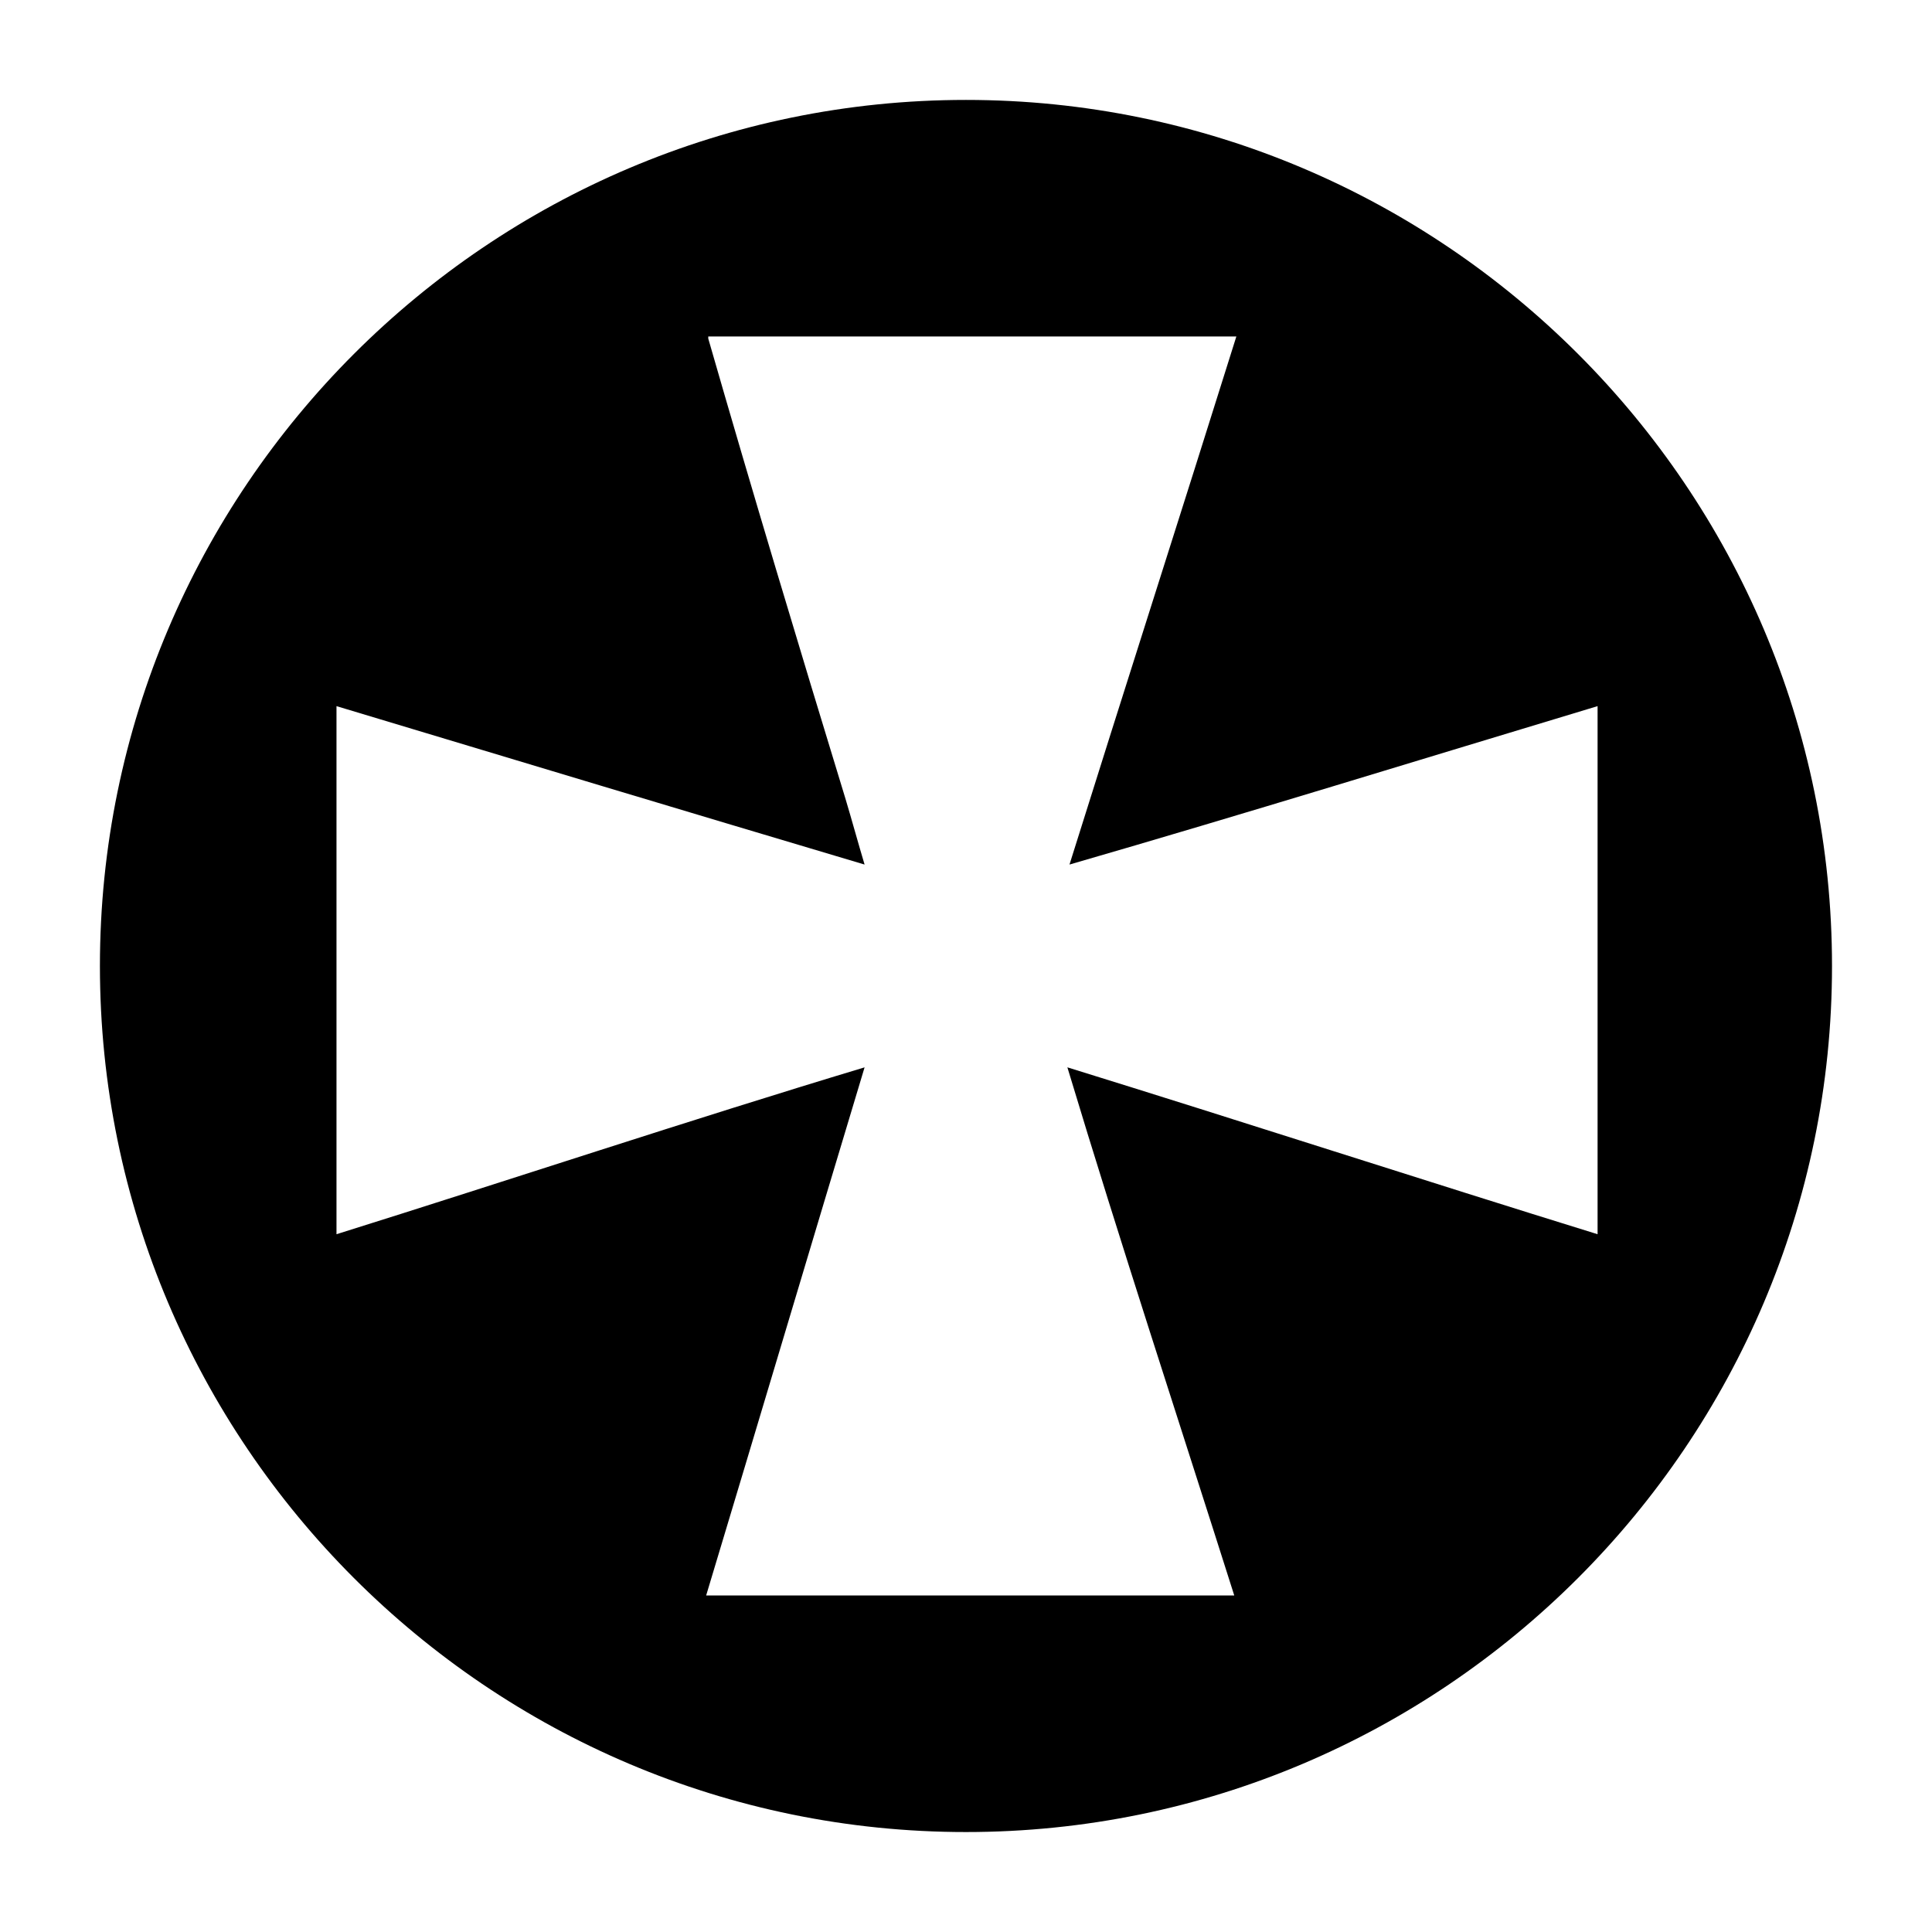 <?xml version="1.0" encoding="UTF-8"?>
<!-- Uploaded to: ICON Repo, www.svgrepo.com, Generator: ICON Repo Mixer Tools -->
<svg fill="#000000" width="800px" height="800px" version="1.1" viewBox="144 144 512 512" xmlns="http://www.w3.org/2000/svg">
 <path d="m400 170.48c-126.51 0-229.52 103-229.52 229.52s103 229.51 229.51 229.51c126.51 0 229.51-103 229.51-229.51 0.004-126.51-103-229.52-229.51-229.52zm26.867 256.38c13.996 46.461 29.668 94.043 44.223 139.95h-139.95c13.996-46.461 27.988-93.484 41.984-139.95-46.461 13.996-93.484 29.668-139.95 44.223v-139.95c46.461 13.996 92.926 27.988 139.95 41.984-1.68-5.598-3.359-11.754-5.039-17.352-12.316-40.305-24.629-81.168-36.387-122.04v-0.559h139.95c-14.555 46.461-29.668 93.484-44.223 139.95 46.461-13.434 93.484-27.988 139.95-41.984v139.95c-47.02-14.551-93.48-29.668-140.5-44.223z" fill-rule="evenodd"/>
</svg>